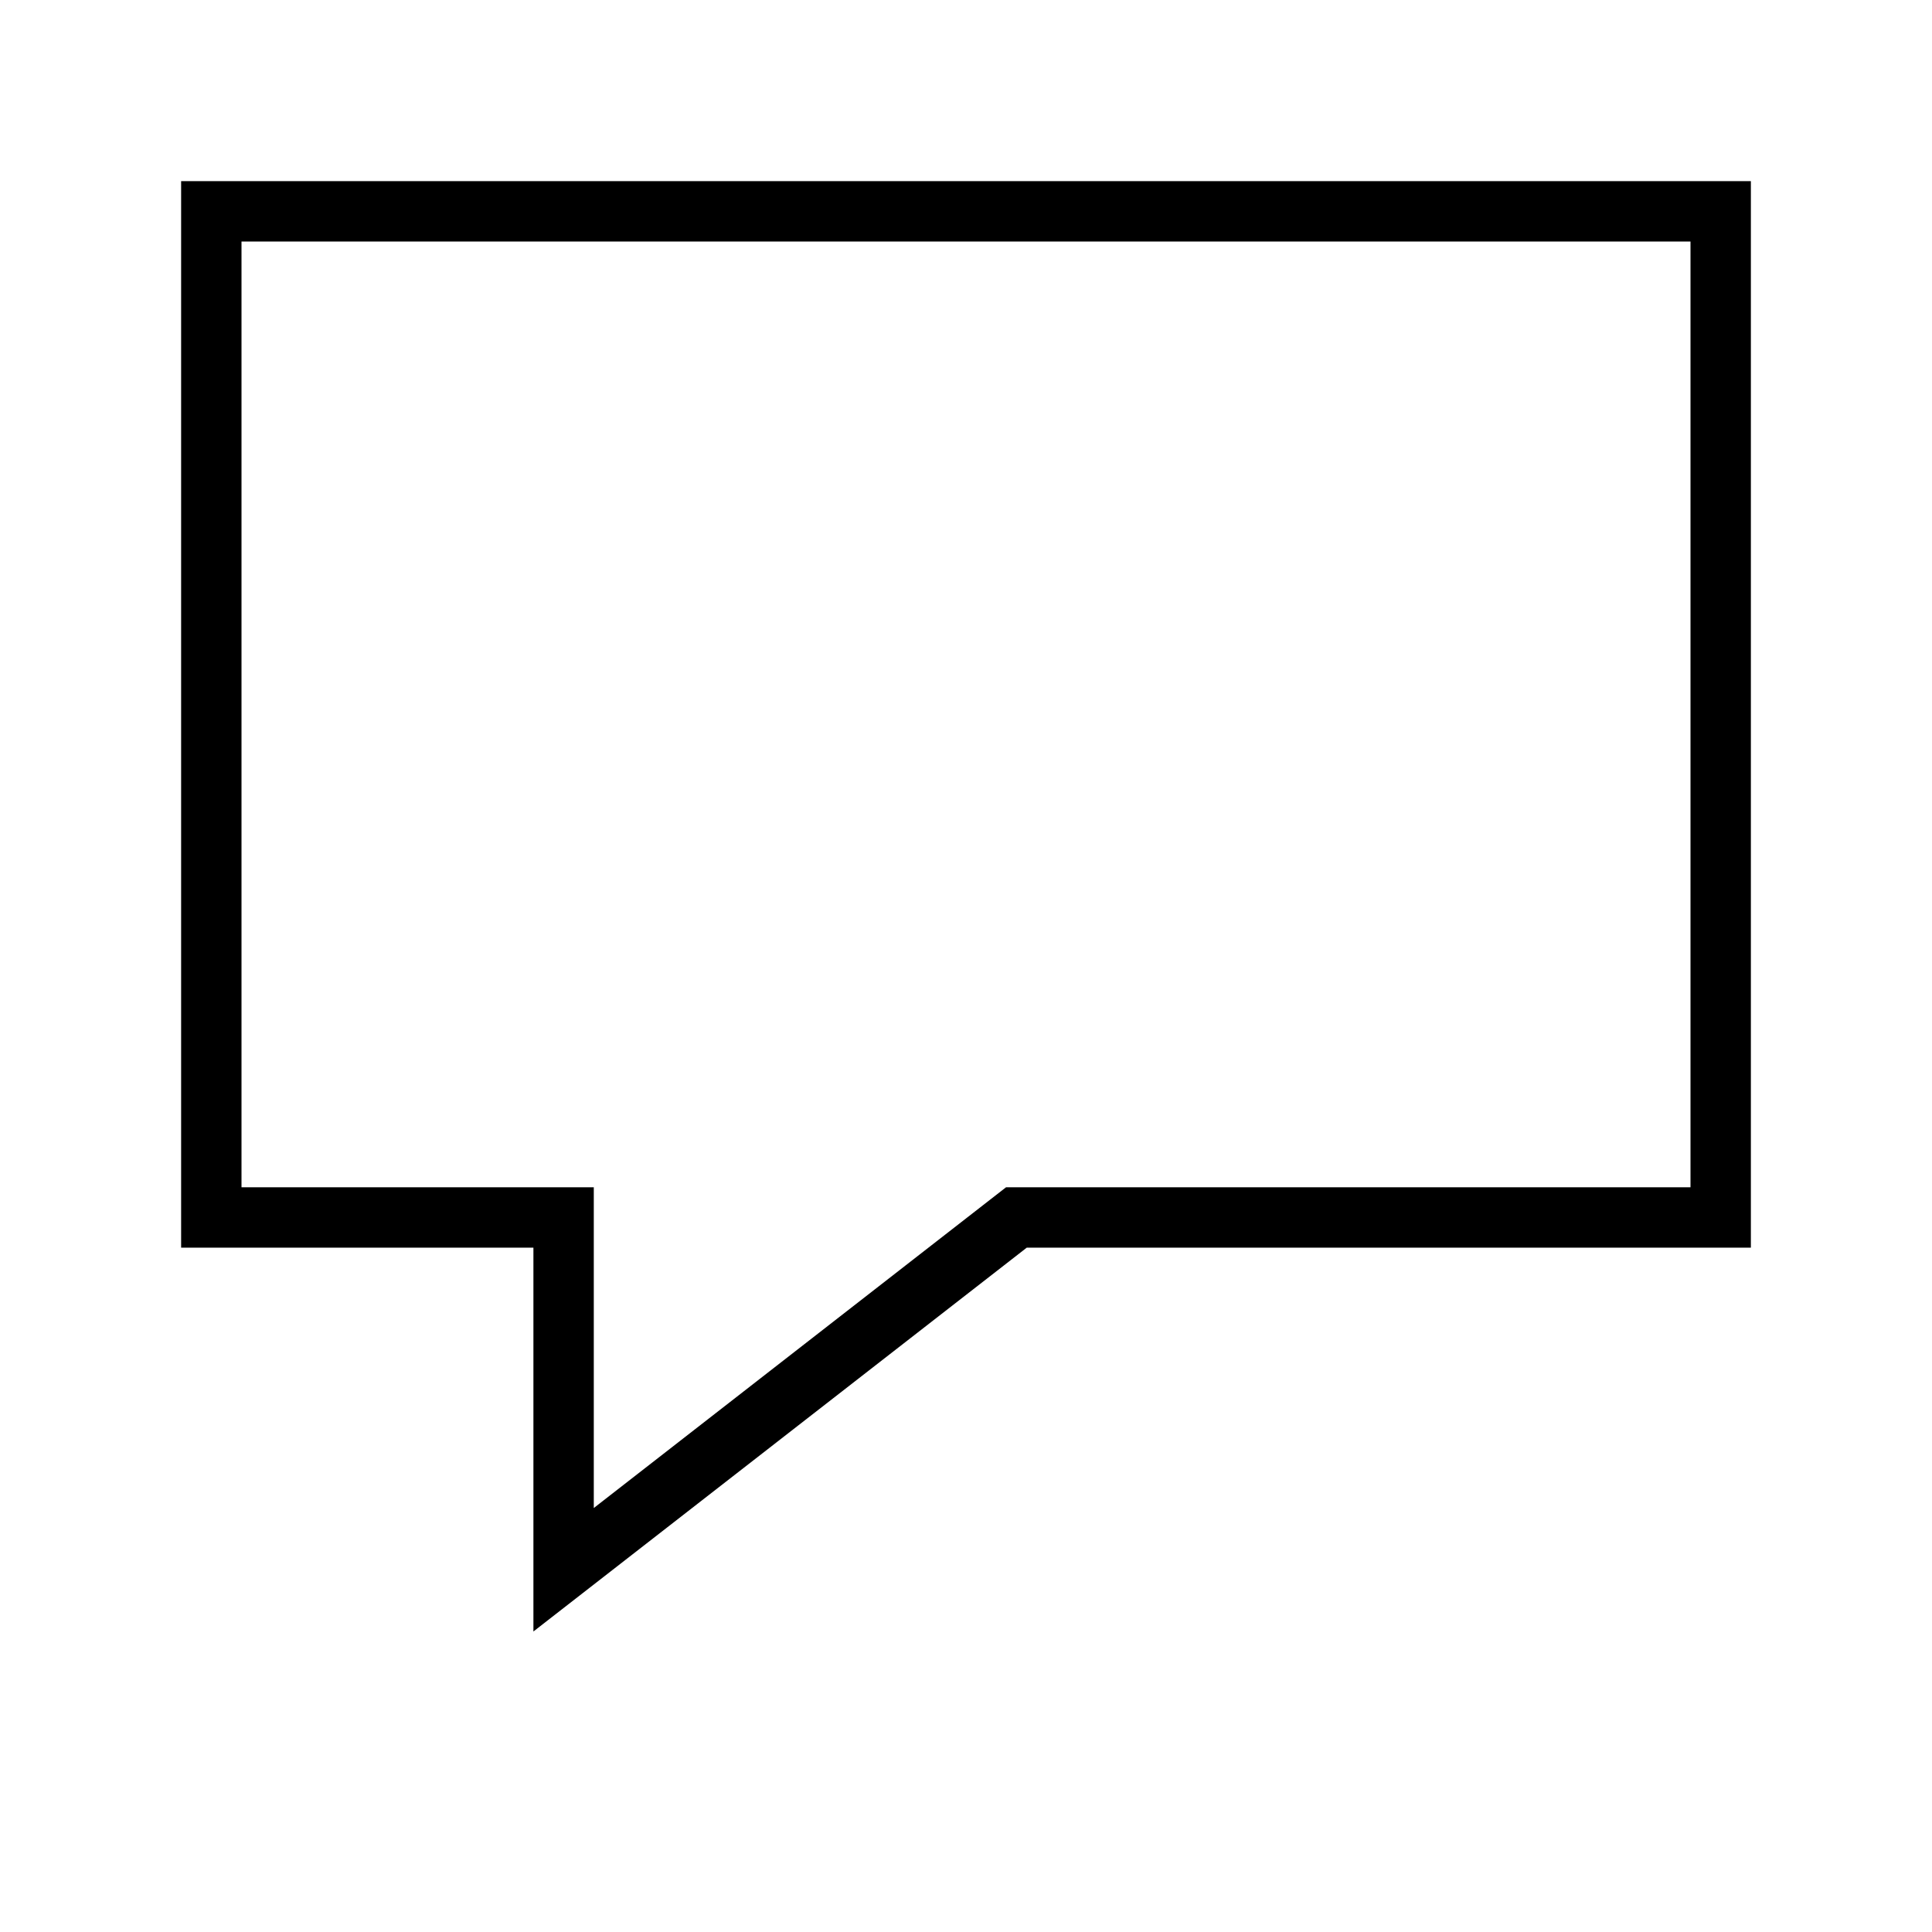 <?xml version="1.0" encoding="UTF-8"?>
<svg id="a" data-name="Layer 1" xmlns="http://www.w3.org/2000/svg" width="64" height="64" viewBox="0 0 64 64">
  <path d="M7,7H57V40.33h-23.33l-15,11.67v-11.67H7V7Z" fill="none" stroke="#000" stroke-linecap="square" stroke-miterlimit="10" stroke-width="2"/>
</svg>